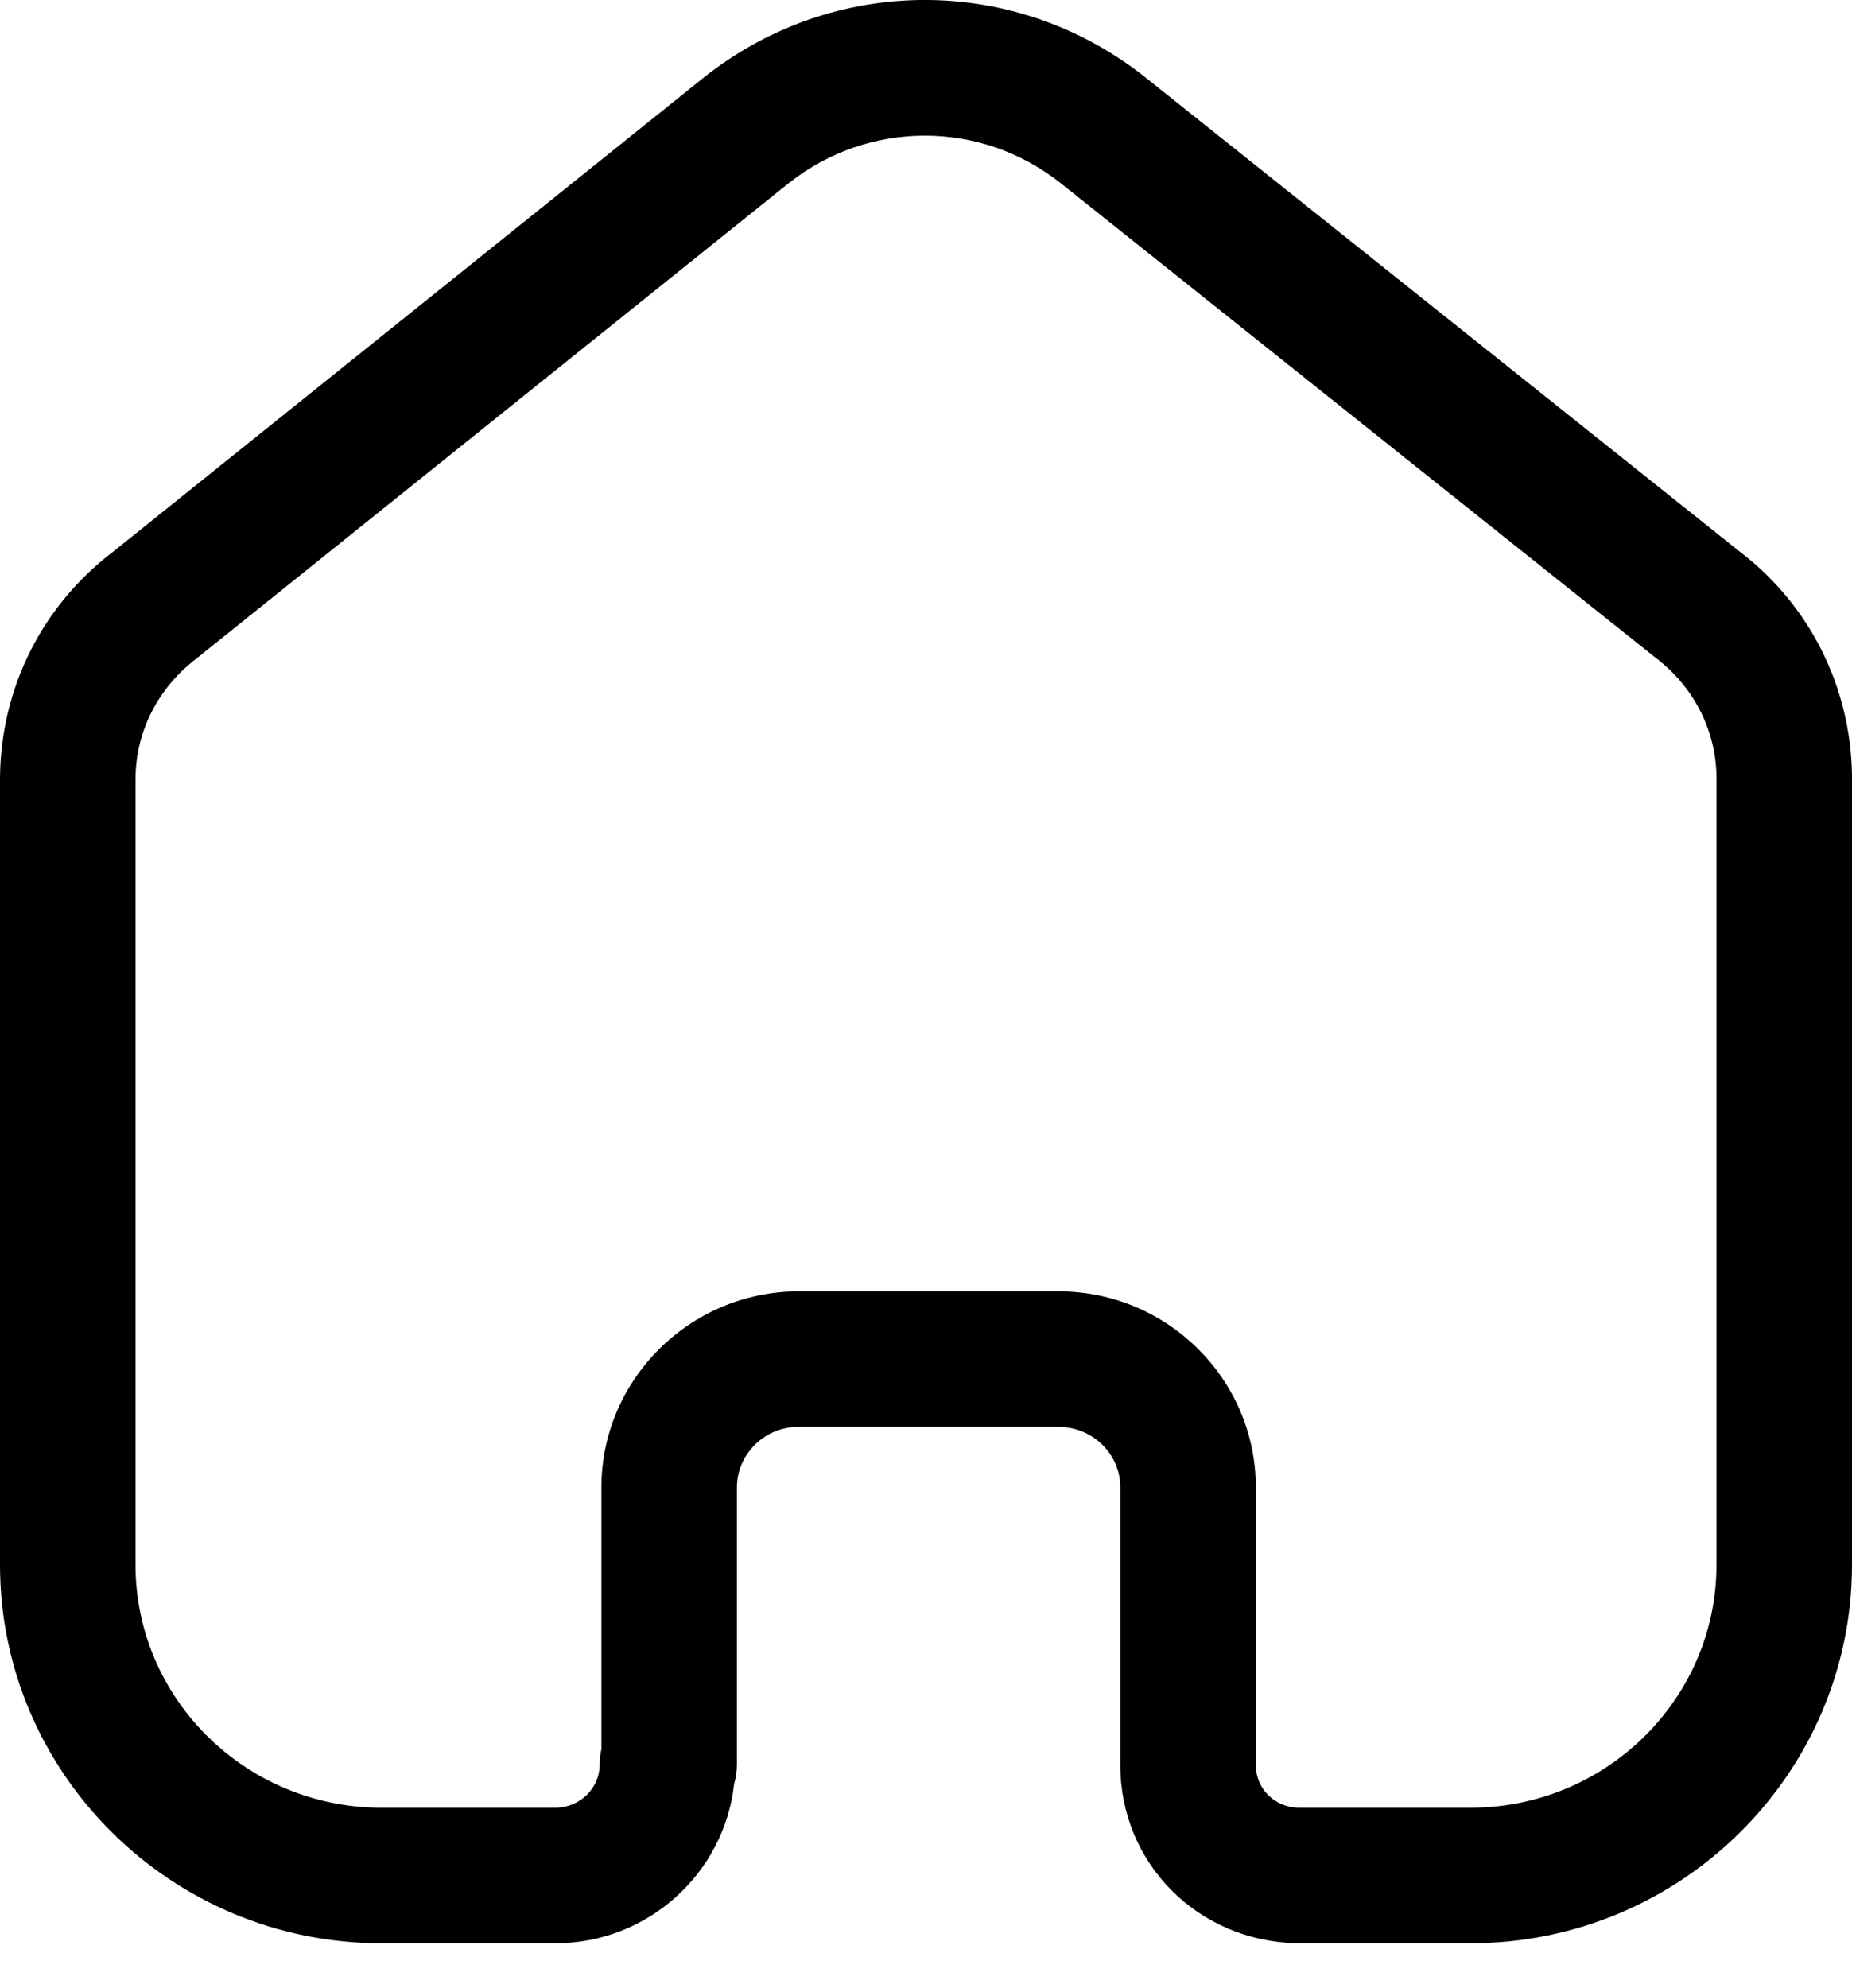 <svg width="41" height="44" viewBox="0 0 41 44" fill="none" xmlns="http://www.w3.org/2000/svg">
<g id="Iconly/Light Outline/Home">
<g id="Home">
<path id="Fill 1" fill-rule="evenodd" clip-rule="evenodd" d="M23.434 28.582C25.842 28.582 27.802 30.529 27.802 32.92V39.072C27.802 39.587 28.214 39.998 28.742 40.011H32.554C35.558 40.011 38 37.599 38 34.635V17.186C37.986 16.166 37.5 15.207 36.666 14.569L23.48 4.053C21.71 2.651 19.234 2.651 17.458 4.056L4.362 14.565C3.496 15.223 3.01 16.183 3 17.221V34.635C3 37.599 5.442 40.011 8.446 40.011H12.294C12.836 40.011 13.276 39.581 13.276 39.053C13.276 38.937 13.29 38.821 13.314 38.711V32.92C13.314 30.543 15.262 28.599 17.652 28.582H23.434ZM32.554 43.011H28.706C26.502 42.959 24.802 41.228 24.802 39.072V32.92C24.802 32.182 24.188 31.582 23.434 31.582H17.662C16.924 31.587 16.314 32.188 16.314 32.92V39.053C16.314 39.203 16.294 39.346 16.252 39.483C16.036 41.462 14.344 43.011 12.294 43.011H8.446C3.788 43.011 0 39.252 0 34.635V17.206C0.02 15.219 0.936 13.399 2.518 12.2L15.588 1.71C18.466 -0.57 22.476 -0.57 25.348 1.706L38.512 12.207C40.058 13.384 40.974 15.2 41 17.165V34.635C41 39.252 37.212 43.011 32.554 43.011Z" fill="black"/>
</g>
</g>
</svg>
